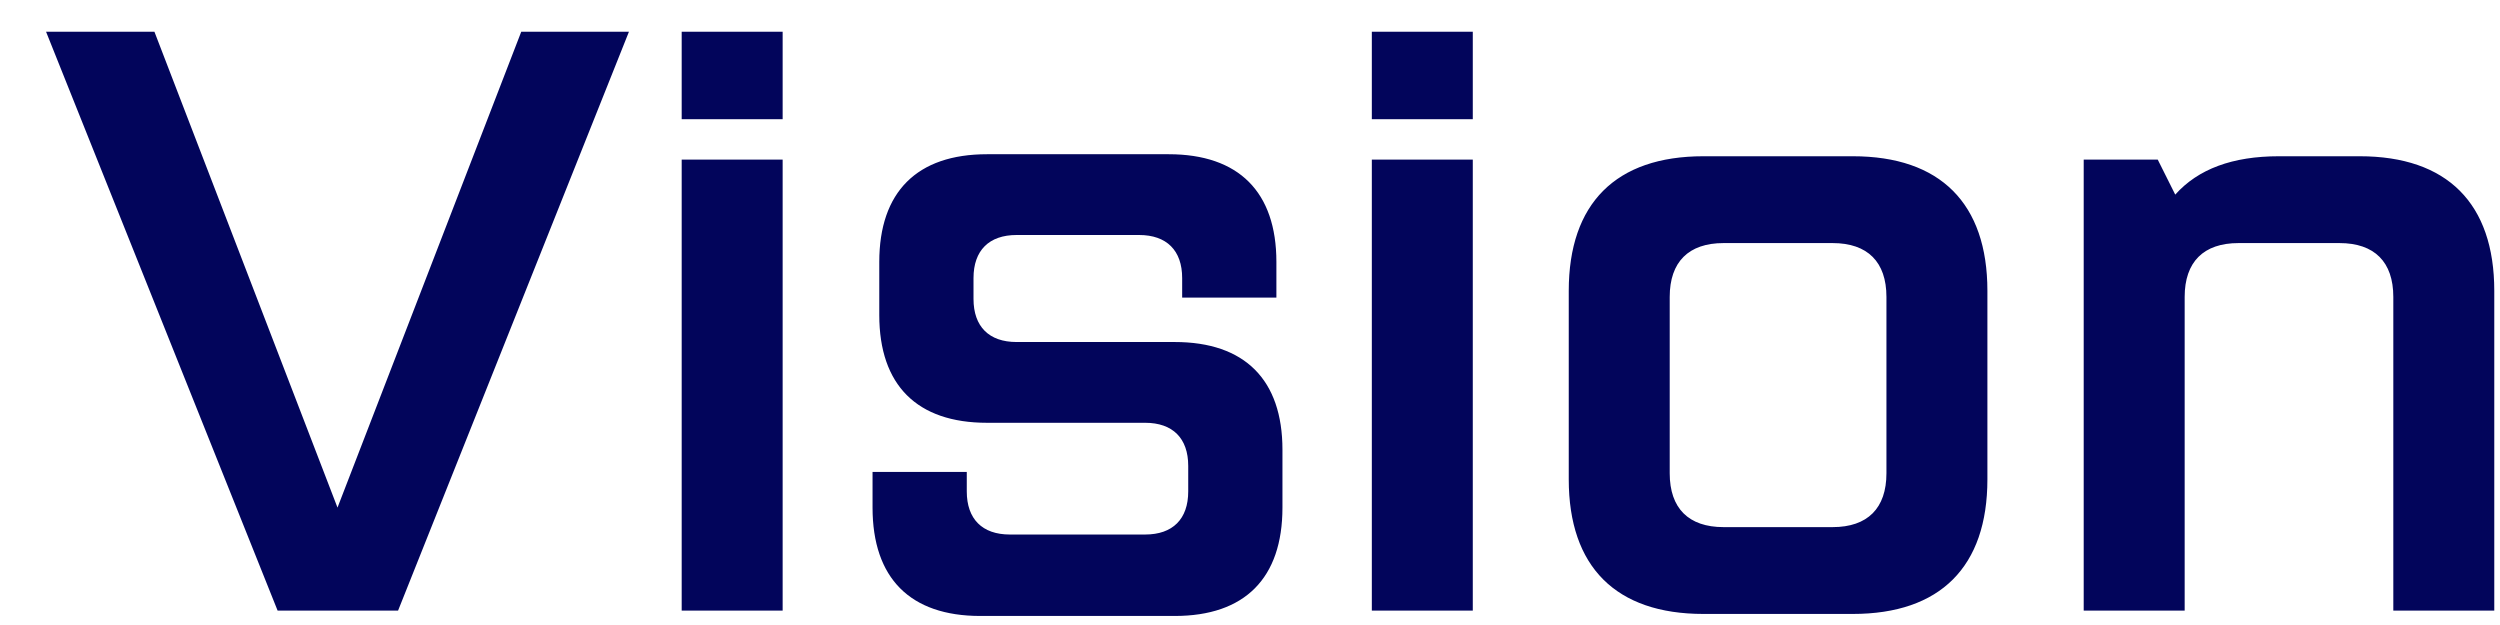 <svg width="52" height="13" viewBox="0 0 52 13" fill="none" xmlns="http://www.w3.org/2000/svg">
<path d="M5.774 12.7L0.958 0.66H3.212L7.02 10.558L10.842 0.66H13.082L8.28 12.7H5.774ZM14.179 2.48V0.66H16.279V2.48H14.179ZM14.179 12.7V3.32H16.279V12.7H14.179ZM20.389 12.812C18.933 12.812 18.149 12.028 18.149 10.558V9.816H20.109V10.222C20.109 10.796 20.431 11.118 21.005 11.118H23.819C24.393 11.118 24.715 10.796 24.715 10.222V9.69C24.715 9.116 24.393 8.794 23.819 8.794H20.529C19.073 8.794 18.289 8.01 18.289 6.554V5.448C18.289 3.992 19.073 3.208 20.529 3.208H24.309C25.765 3.208 26.549 3.992 26.549 5.448V6.19H24.589V5.784C24.589 5.21 24.267 4.888 23.693 4.888H21.145C20.571 4.888 20.249 5.21 20.249 5.784V6.218C20.249 6.792 20.571 7.114 21.145 7.114H24.435C25.891 7.114 26.675 7.898 26.675 9.354V10.558C26.675 12.028 25.891 12.812 24.435 12.812H20.389ZM28.534 2.48V0.66H30.634V2.48H28.534ZM28.534 12.7V3.32H30.634V12.7H28.534ZM35.43 12.77C33.61 12.77 32.63 11.79 32.63 9.97V6.05C32.63 4.23 33.61 3.25 35.43 3.25H38.538C40.358 3.25 41.338 4.23 41.338 6.05V9.97C41.338 11.79 40.358 12.77 38.538 12.77H35.43ZM35.85 10.964H38.118C38.846 10.964 39.238 10.572 39.238 9.844V6.176C39.238 5.448 38.846 5.056 38.118 5.056H35.85C35.122 5.056 34.73 5.448 34.73 6.176V9.844C34.73 10.572 35.122 10.964 35.85 10.964ZM49.081 3.25C50.901 3.25 51.881 4.23 51.881 6.05V12.7H49.781V6.176C49.781 5.448 49.389 5.056 48.661 5.056H46.561C45.833 5.056 45.441 5.448 45.441 6.176V12.7H43.341V3.32H44.881L45.245 4.048C45.721 3.516 46.435 3.25 47.401 3.25H49.081Z" fill="#02055B"/>
</svg>

